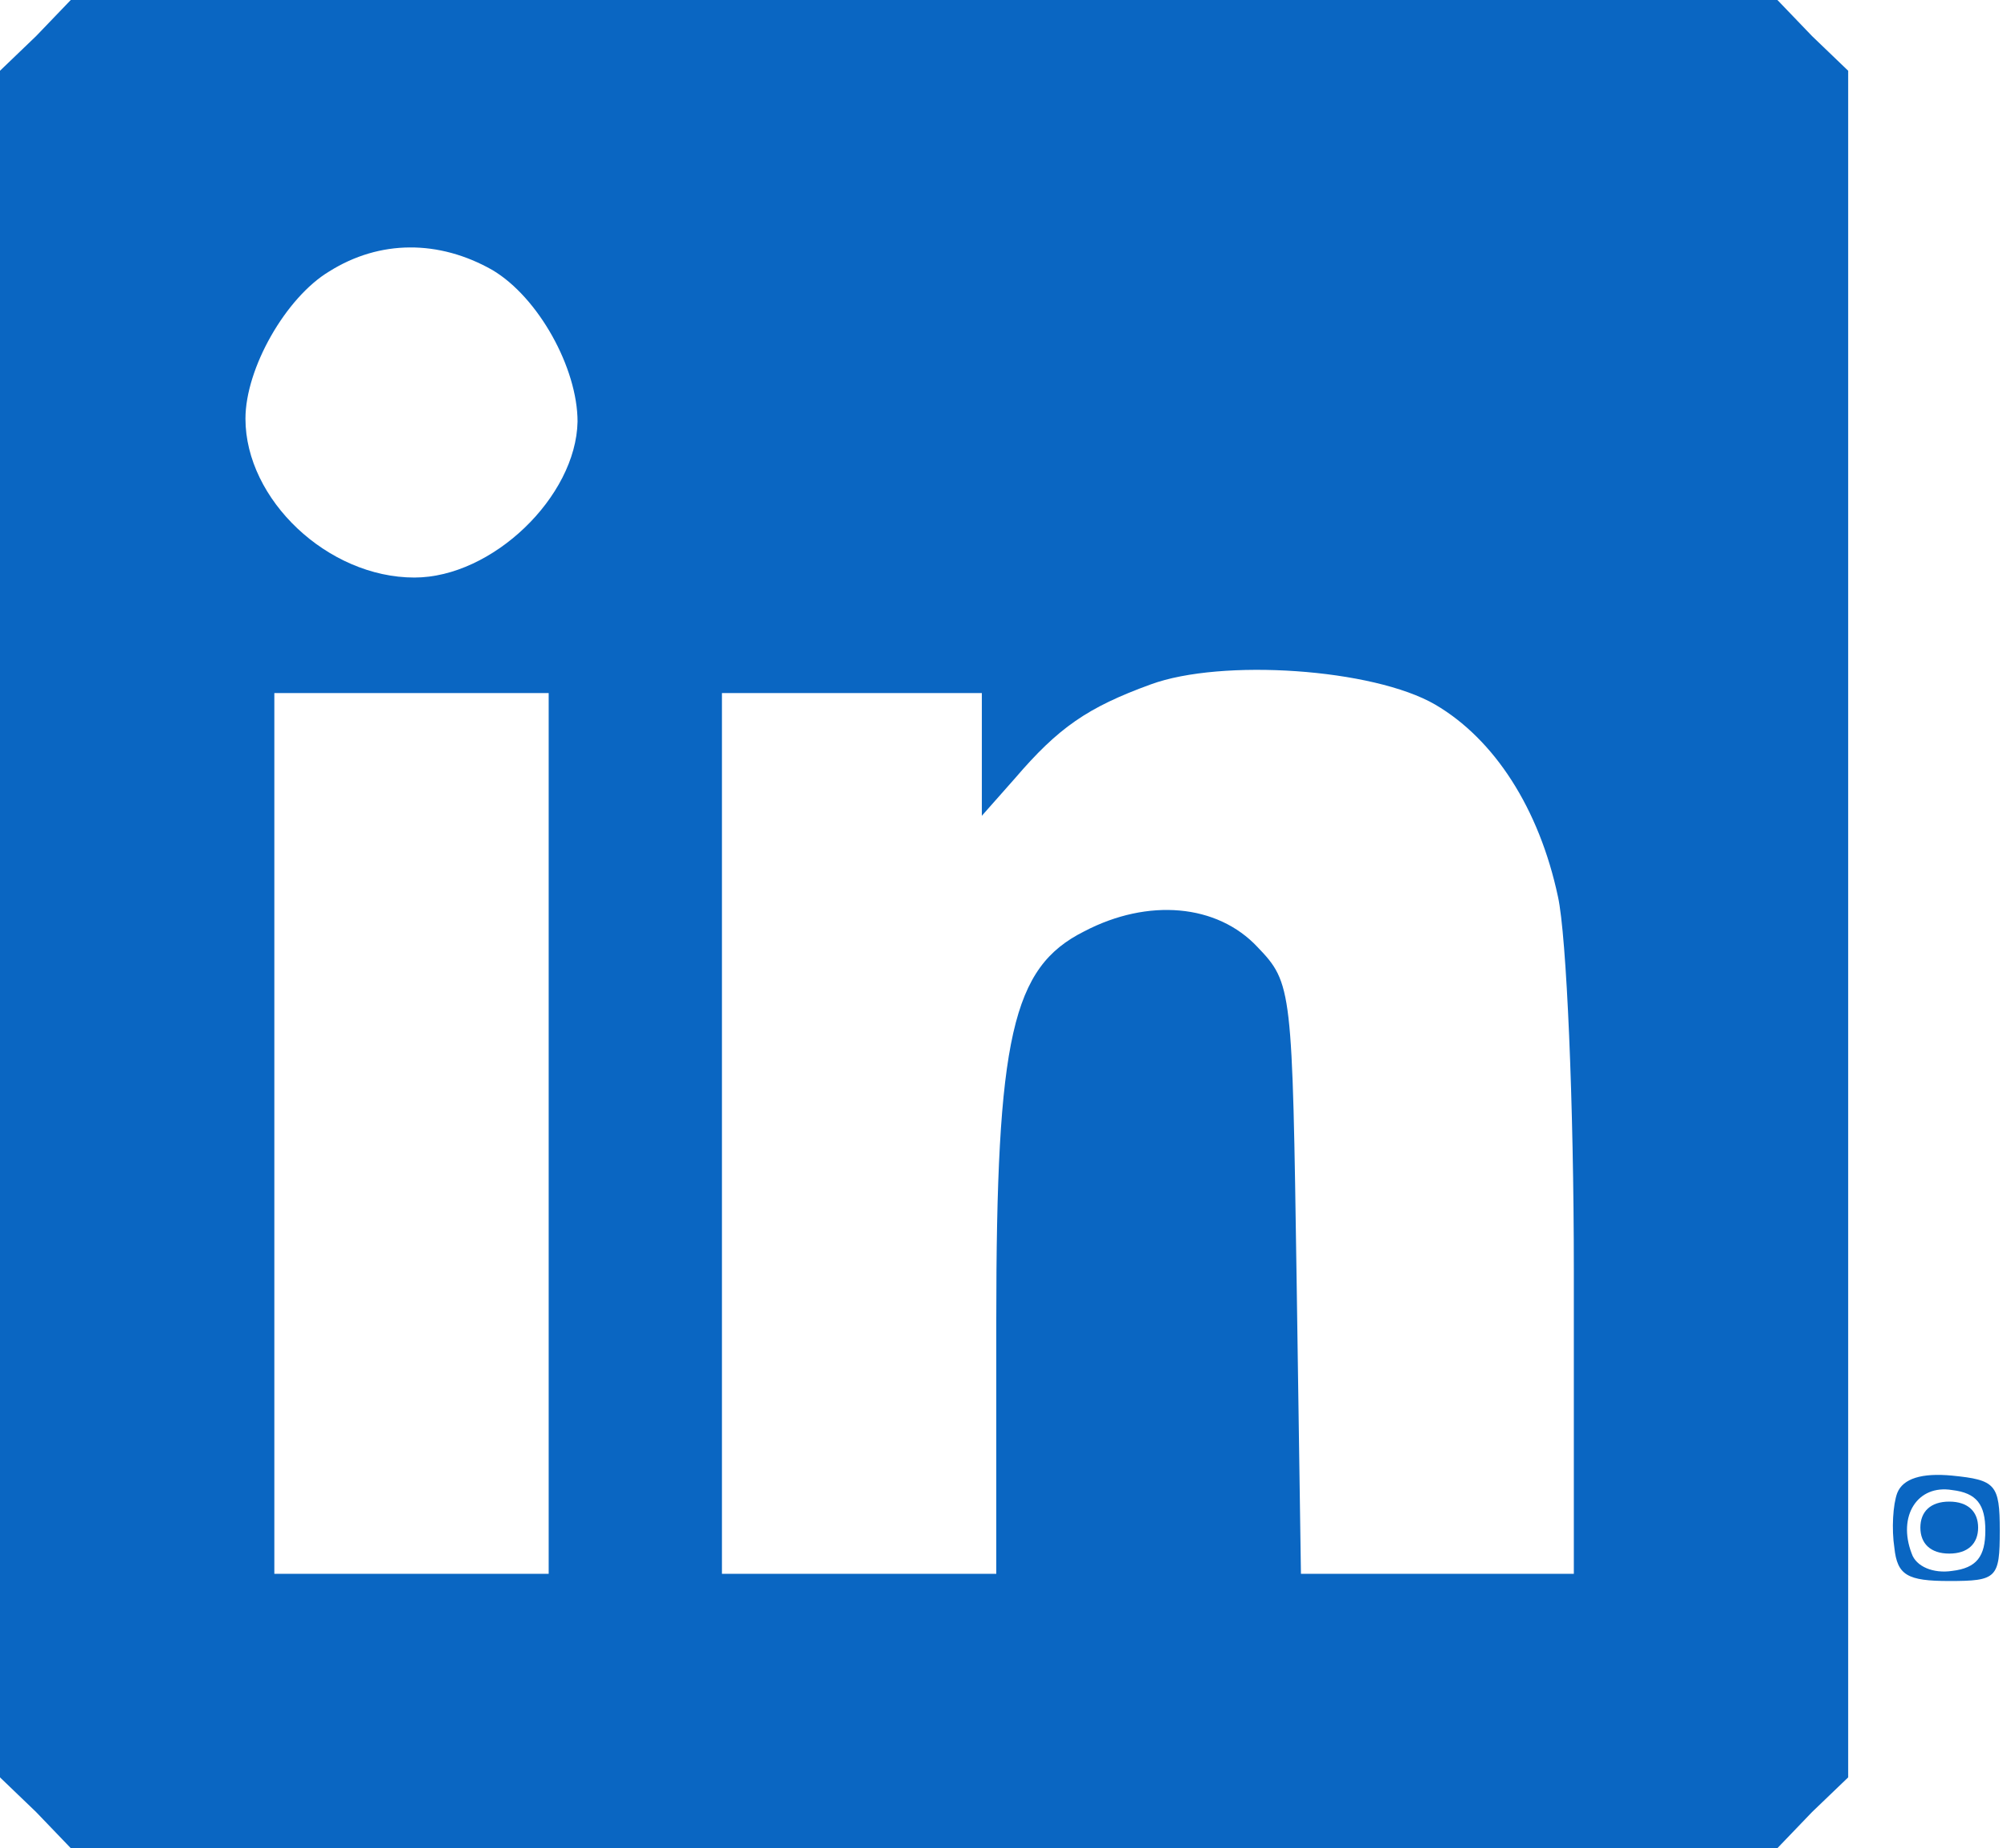<?xml version="1.0" standalone="no"?>
<!DOCTYPE svg PUBLIC "-//W3C//DTD SVG 20010904//EN"
 "http://www.w3.org/TR/2001/REC-SVG-20010904/DTD/svg10.dtd">
<svg version="1.0" xmlns="http://www.w3.org/2000/svg"
 width="139pt" height="128pt" viewBox="0 0 139 128"
 preserveAspectRatio="xMidYMid meet">

<g transform="translate(0,128) scale(0.1,-0.1)"
fill="#0a66c2" stroke="none">
<path d="M25 1255 l-25 -24 0 -591 0 -591 25 -24 24 -25 591 0 591 0 24 25 25
24 0 591 0 591 -25 24 -24 25 -591 0 -591 0 -24 -25z m316 -162 c32 -19 59
-68 59 -105 -1 -52 -59 -108 -113 -108 -60 0 -117 54 -117 110 0 35 28 84 58
102 35 22 76 22 113 1z m653 -301 c41 -24 72 -72 85 -133 6 -27 11 -144 11
-259 l0 -210 -94 0 -95 0 -3 204 c-3 201 -3 205 -27 230 -28 30 -76 34 -120
11 -50 -25 -61 -73 -61 -270 l0 -175 -95 0 -95 0 0 305 0 305 90 0 90 0 0 -42
0 -43 23 26 c30 35 50 49 94 65 49 18 154 11 197 -14z m-614 -297 l0 -305 -95
0 -95 0 0 305 0 305 95 0 95 0 0 -305z"/>
<path d="M1314 246 c-3 -8 -4 -25 -2 -38 2 -19 9 -23 38 -23 33 0 35 2 35 35
0 32 -3 35 -33 38 -21 2 -34 -2 -38 -12z m61 -26 c0 -18 -6 -26 -23 -28 -13
-2 -25 3 -28 12 -10 26 4 48 28 44 17 -2 23 -10 23 -28z"/>
<path d="M1330 222 c0 -11 7 -18 20 -18 13 0 20 7 20 18 0 11 -7 18 -20 18
-13 0 -20 -7 -20 -18z"/>
</g>
</svg>
